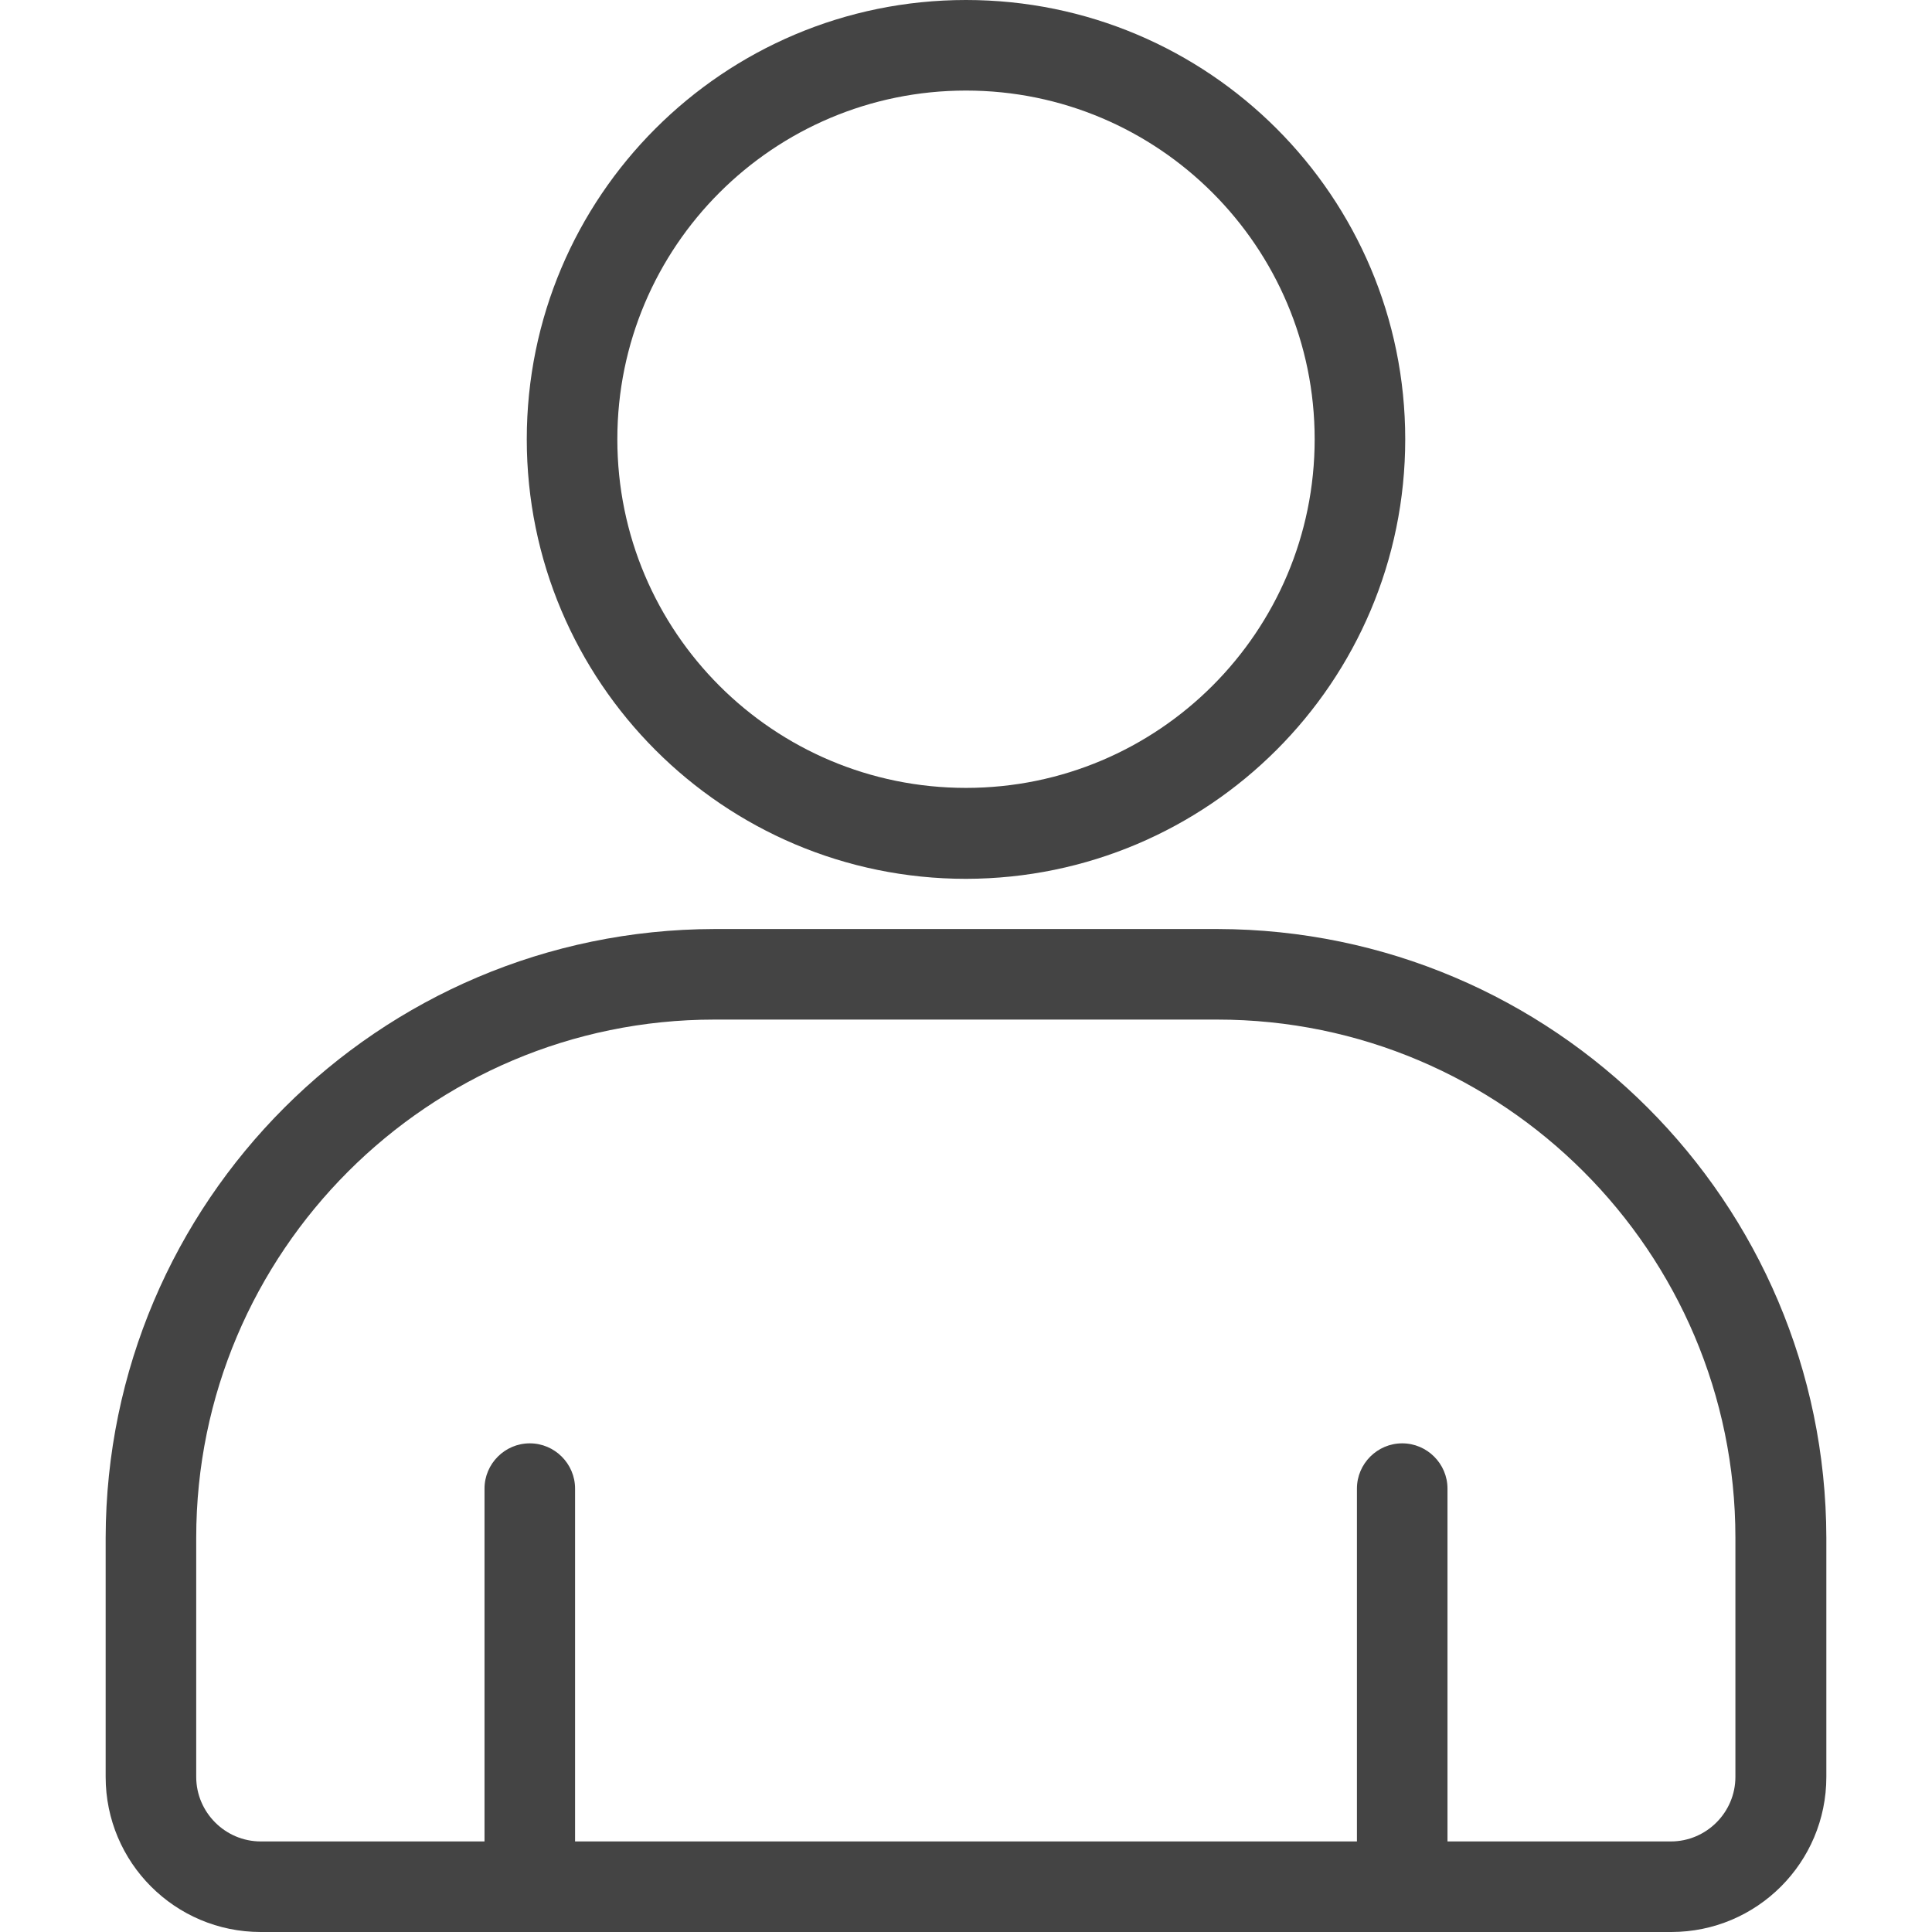 <?xml version="1.0" encoding="utf-8"?>
<!-- Generator: Adobe Illustrator 28.0.0, SVG Export Plug-In . SVG Version: 6.00 Build 0)  -->
<svg version="1.1" id="Layer_1" xmlns="http://www.w3.org/2000/svg" xmlns:xlink="http://www.w3.org/1999/xlink" x="0px" y="0px"
	 viewBox="0 0 512 512" style="enable-background:new 0 0 512 512;" xml:space="preserve">
<style type="text/css">
	.st0{fill:#444444;}
</style>
<path class="st0" d="M372.4,116.4C372.4,52.1,320.3,0,256,0S139.6,52.1,139.6,116.4S191.7,232.9,256,232.9
	C320.3,232.8,372.4,180.7,372.4,116.4z M163.6,116.4c0-51.1,41.4-92.4,92.4-92.4s92.4,41.4,92.4,92.4s-41.4,92.4-92.4,92.4
	C205,208.8,163.6,167.5,163.6,116.4z M28,407.5v63.4c0,22.7,18.4,41.1,41.1,41.1h373.8c22.7,0,41.1-18.4,41.1-41.1v-63.4
	c-0.2-89-72.3-161.1-161.3-161.3H189.3C100.3,246.4,28.2,318.5,28,407.5z M189.3,270.2h133.3c75.7,0,137.3,61.6,137.3,137.3v63.4
	c0,9.4-7.7,17.1-17.1,17.1h-59.2v-93.5c0-6.6-5.4-12-12-12s-12,5.4-12,12V488H152.4v-93.5c0-6.6-5.4-12-12-12s-12,5.4-12,12V488
	H69.1c-9.4,0-17.1-7.7-17.1-17.1v-63.4C52,331.8,113.6,270.2,189.3,270.2z"/>
</svg>
